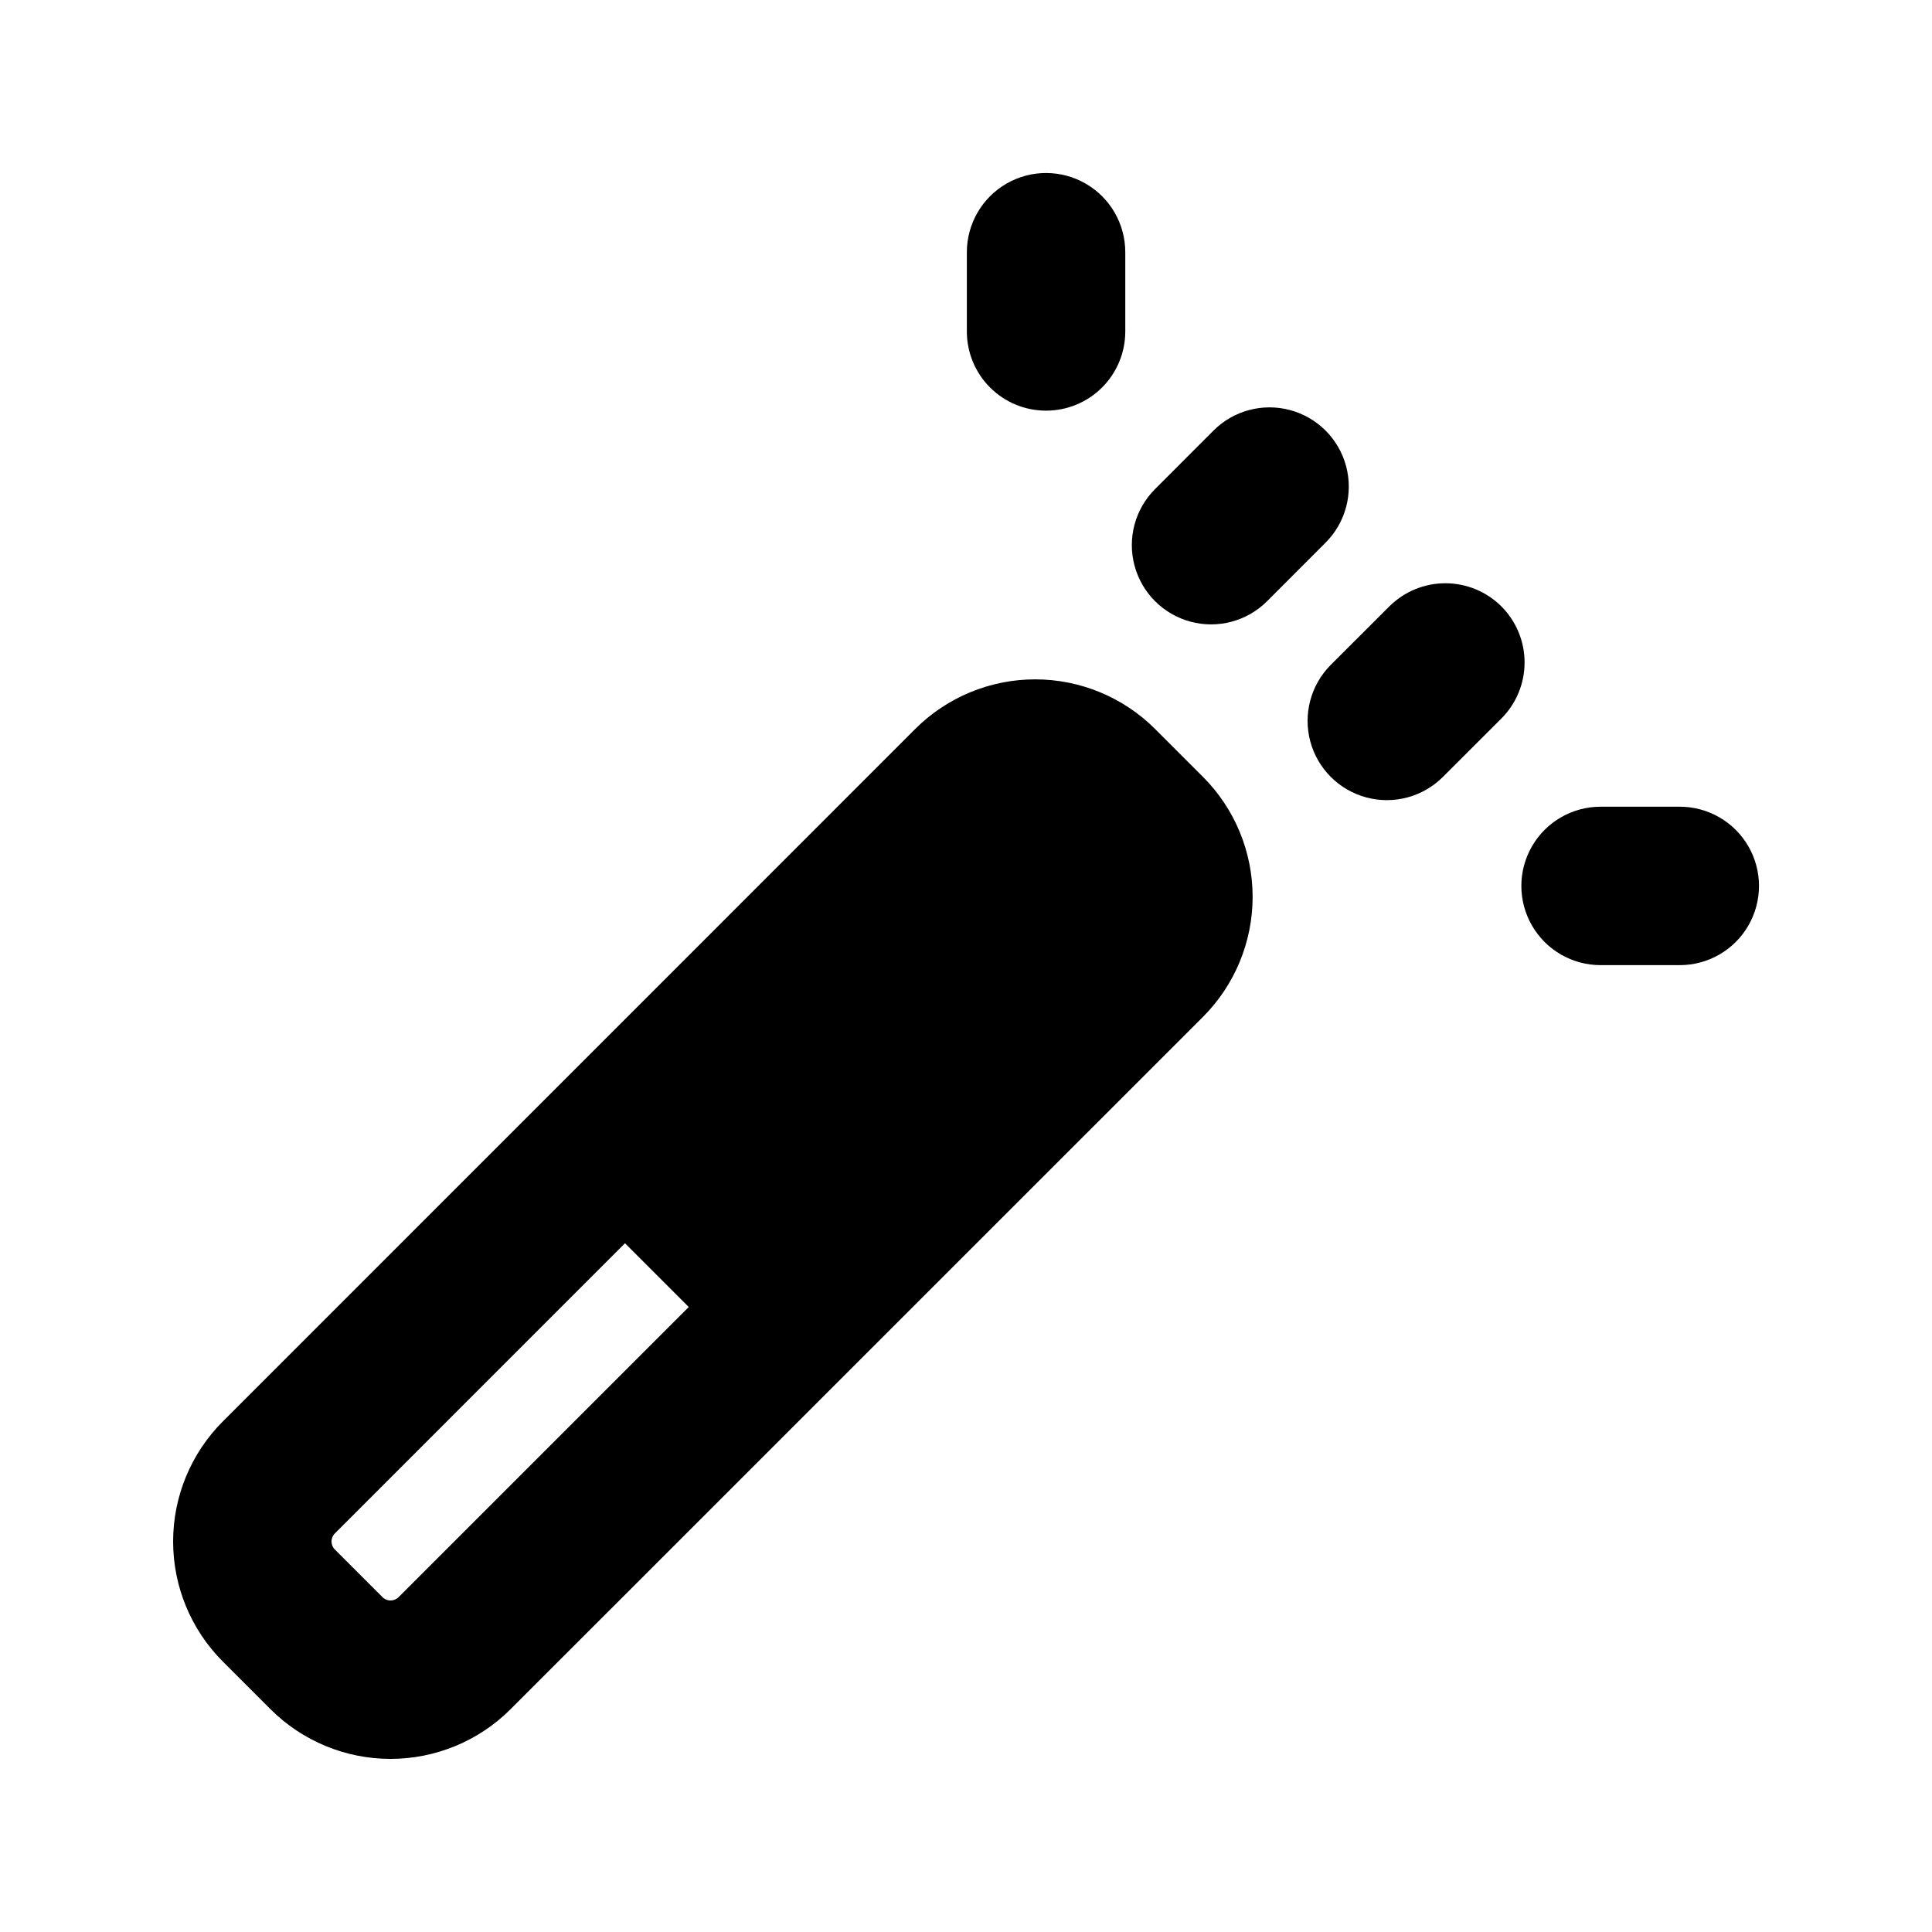 <?xml version="1.0" encoding="UTF-8"?>
<!-- Uploaded to: ICON Repo, www.iconrepo.com, Generator: ICON Repo Mixer Tools -->
<svg fill="#000000" width="800px" height="800px" version="1.1" viewBox="144 144 512 512" xmlns="http://www.w3.org/2000/svg">
 <path d="m495.3 287.8-15.52 15.539h0.004c-5.309 5.293-13.031 7.356-20.27 5.414-7.234-1.941-12.891-7.59-14.844-14.824-1.949-7.234 0.105-14.961 5.387-20.273l15.52-15.539c5.301-5.309 13.035-7.387 20.285-5.449s12.914 7.594 14.863 14.84c1.945 7.25-0.121 14.984-5.426 20.293zm46.598 16.914c-3.941-3.934-9.281-6.141-14.848-6.144-5.566-0.004-10.906 2.195-14.855 6.121l-15.539 15.52c-5.289 5.309-7.352 13.031-5.414 20.27 1.941 7.234 7.59 12.891 14.824 14.84 7.234 1.953 14.961-0.102 20.273-5.383l15.539-15.52c3.938-3.938 6.148-9.277 6.152-14.848 0.004-5.57-2.199-10.91-6.133-14.855zm-120.68-51.887c5.57 0.004 10.91-2.207 14.848-6.144s6.148-9.277 6.144-14.848v-20.992c0-7.5-4-14.43-10.496-18.18-6.492-3.75-14.496-3.75-20.992 0-6.492 3.75-10.496 10.68-10.496 18.18v20.992c-0.004 5.57 2.207 10.91 6.144 14.848s9.281 6.148 14.848 6.144zm167.94 104.96h-20.992c-7.5 0-14.43 4-18.18 10.496s-3.75 14.496 0 20.992 10.68 10.496 18.18 10.496h20.992c7.5 0 14.43-4 18.18-10.496s3.75-14.496 0-20.992-10.68-10.496-18.18-10.496zm-126.36-7.914c8.43 8.441 13.16 19.879 13.16 31.805 0 11.93-4.731 23.367-13.16 31.809l-91.719 91.707-0.02 0.031-0.031 0.02-91.727 91.719c-8.438 8.426-19.879 13.16-31.805 13.16s-23.367-4.734-31.805-13.16l-12.648-12.648c-8.43-8.441-13.164-19.879-13.164-31.809 0-11.926 4.734-23.367 13.164-31.805l91.719-91.727 0.02-0.031 0.031-0.02 91.707-91.719c8.438-8.434 19.875-13.168 31.805-13.168 11.93 0 23.367 4.734 31.805 13.168zm-136.27 140.5-16.898-16.898-76.902 76.91c-1.168 1.172-1.168 3.07 0 4.242l12.648 12.648c1.176 1.16 3.066 1.16 4.242 0z"/>
</svg>